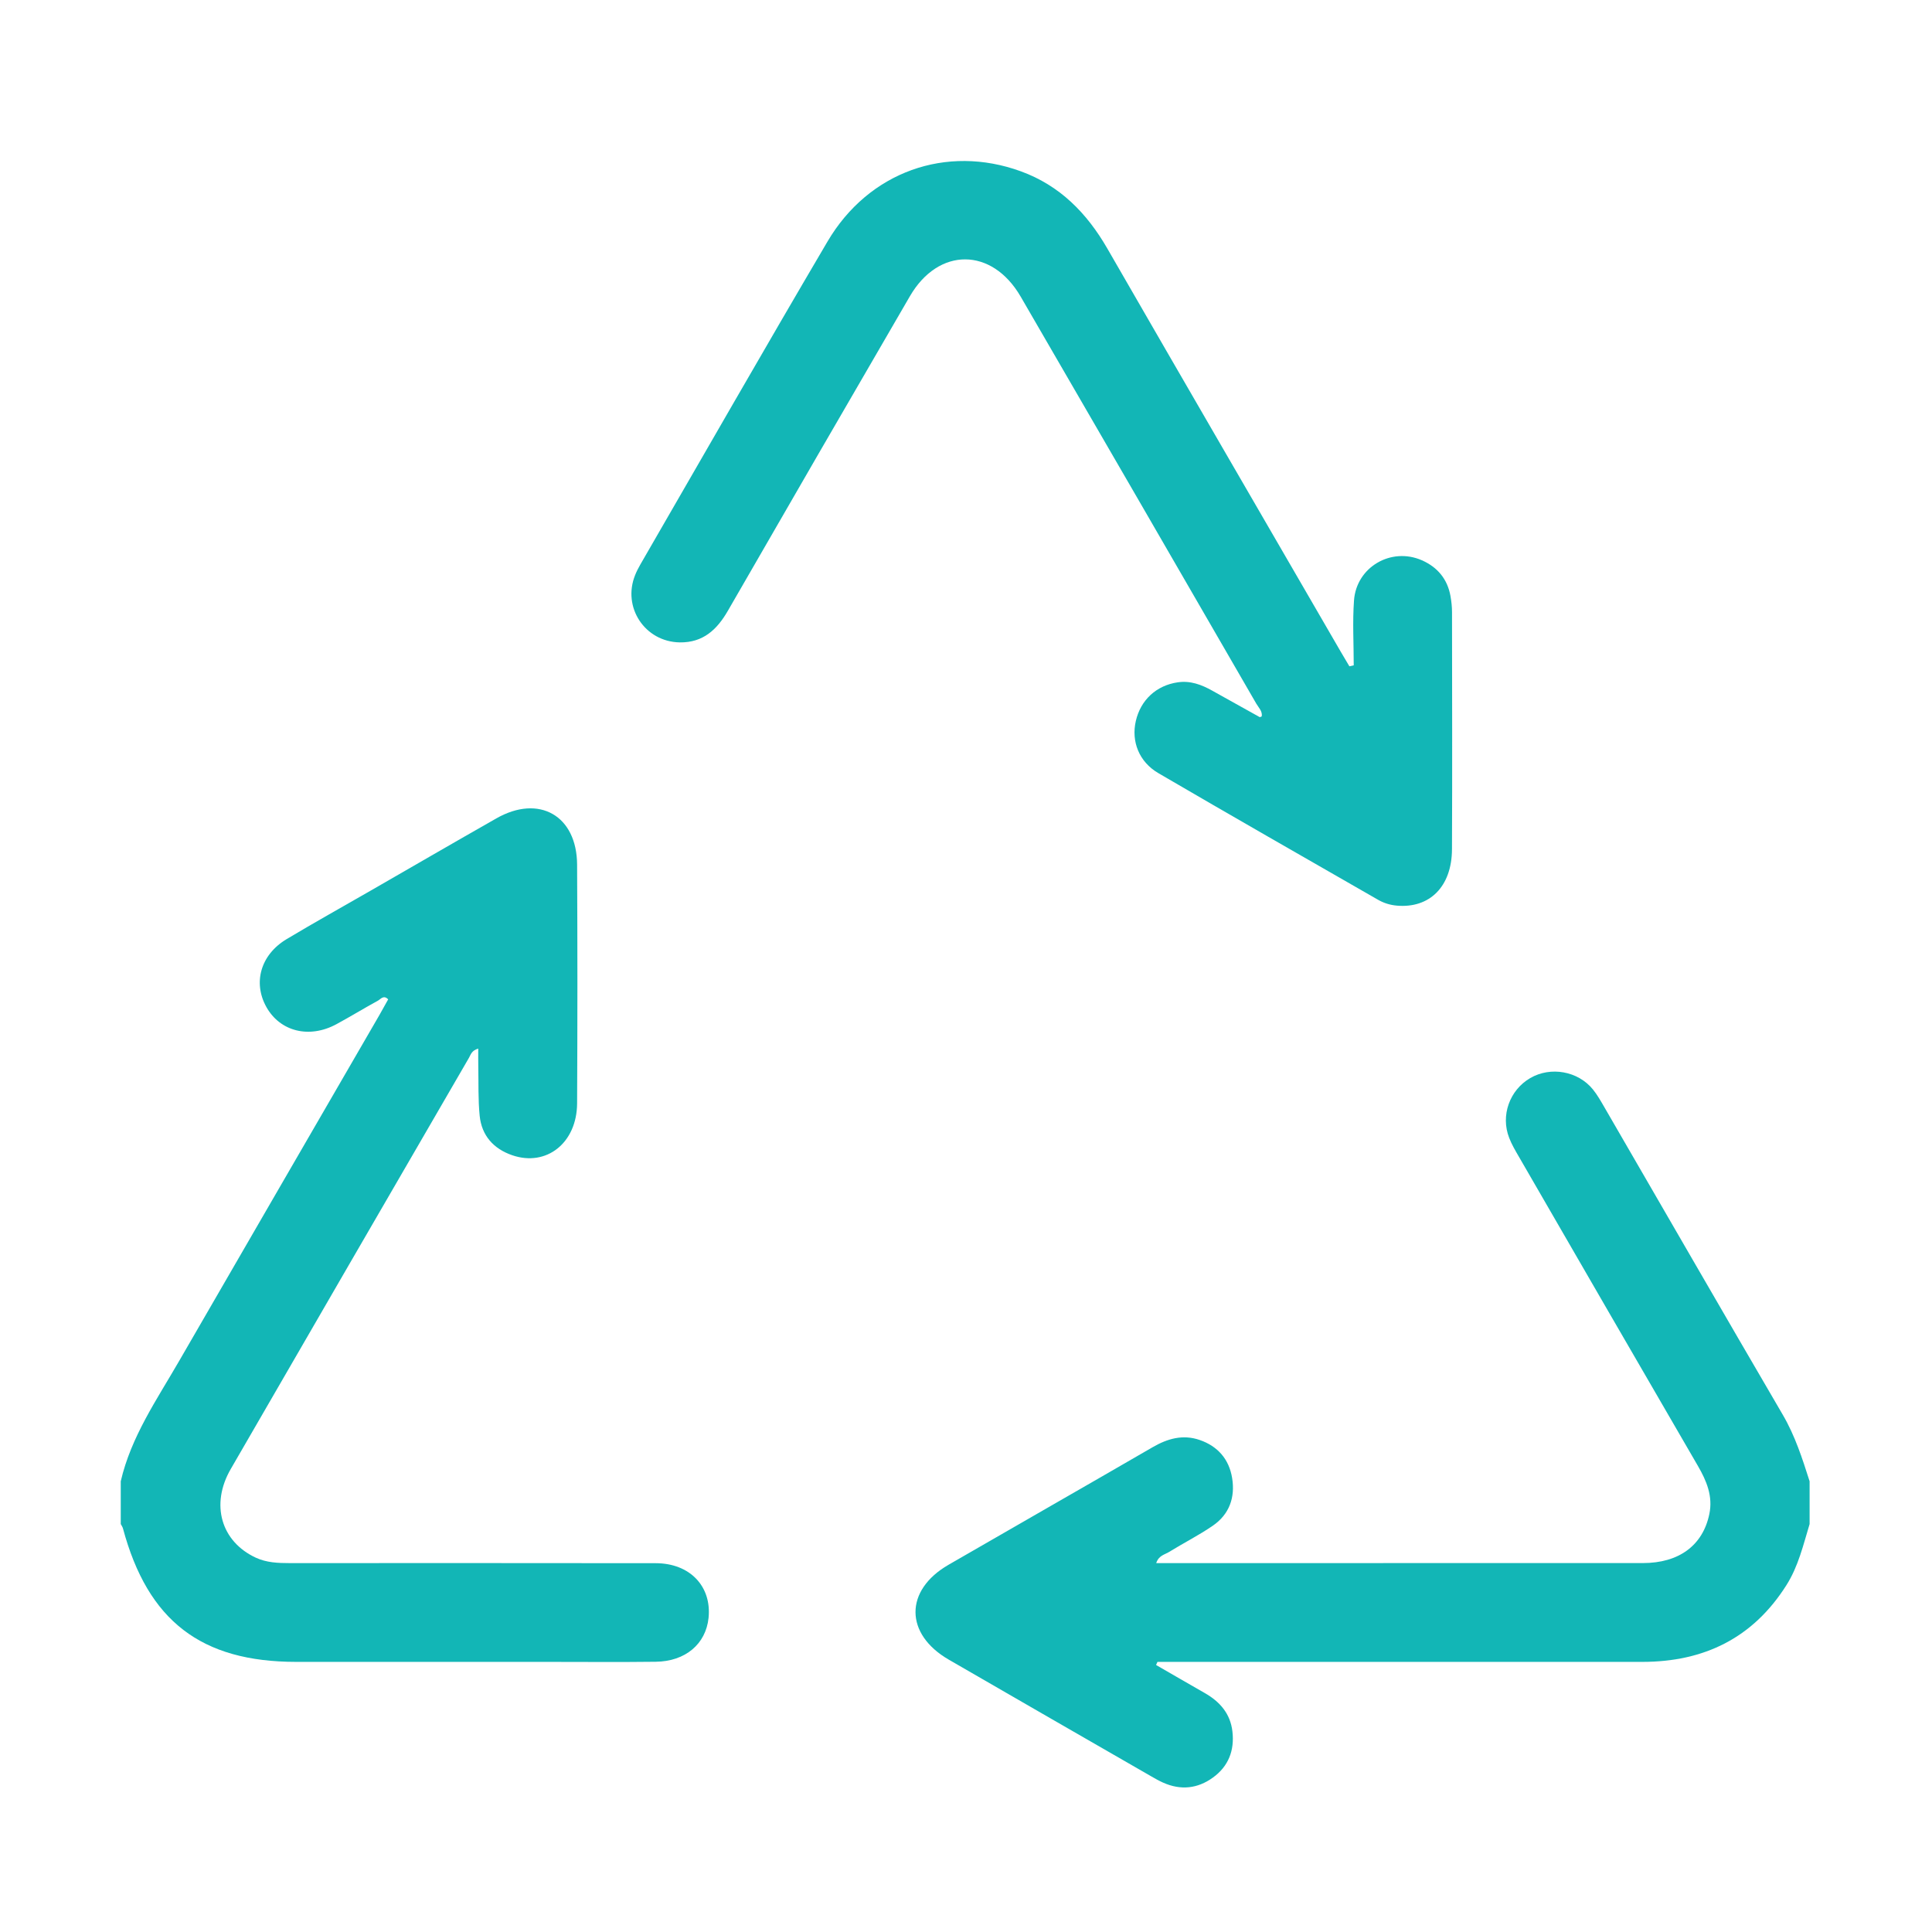 <?xml version="1.0" encoding="UTF-8"?> <svg xmlns="http://www.w3.org/2000/svg" xmlns:xlink="http://www.w3.org/1999/xlink" width="48px" height="48px" viewBox="0 0 48 48" version="1.1"><title>Artboard Copy 3</title><g id="Artboard-Copy-3" stroke="none" stroke-width="1" fill="none" fill-rule="evenodd"><g id="Group-2" transform="translate(3, 4)" fill="#12B6B6"><path d="M41.959,33.865 C41.801,34.384 41.68,34.915 41.383,35.383 C40.551,36.699 39.334,37.289 37.801,37.289 C33.936,37.289 30.07,37.289 26.205,37.289 L25.757,37.289 C25.745,37.315 25.733,37.34 25.722,37.366 C26.125,37.598 26.526,37.832 26.93,38.062 C27.307,38.276 27.568,38.575 27.619,39.017 C27.674,39.487 27.522,39.883 27.135,40.163 C26.752,40.441 26.332,40.484 25.895,40.288 C25.796,40.244 25.701,40.19 25.606,40.135 C23.928,39.169 22.249,38.204 20.573,37.234 C19.473,36.598 19.469,35.51 20.565,34.877 C22.253,33.901 23.947,32.935 25.634,31.957 C26.008,31.74 26.39,31.632 26.806,31.776 C27.254,31.93 27.536,32.253 27.612,32.722 C27.691,33.204 27.542,33.624 27.133,33.905 C26.786,34.144 26.406,34.335 26.047,34.557 C25.94,34.624 25.788,34.643 25.726,34.835 C25.85,34.835 25.953,34.835 26.056,34.835 C29.976,34.835 33.896,34.836 37.816,34.834 C38.716,34.834 39.307,34.394 39.468,33.616 C39.56,33.173 39.4,32.792 39.182,32.417 C37.697,29.86 36.217,27.301 34.738,24.741 C34.649,24.588 34.558,24.434 34.495,24.27 C34.278,23.715 34.505,23.083 35.019,22.784 C35.524,22.49 36.205,22.609 36.576,23.067 C36.687,23.204 36.774,23.36 36.863,23.513 C38.339,26.059 39.808,28.609 41.293,31.15 C41.598,31.672 41.778,32.235 41.959,32.802 L41.959,33.865 Z" id="Fill-1"></path><path d="M-1.45574609e-15,32.802 C0.256,31.695 0.897,30.773 1.452,29.811 C3.108,26.945 4.769,24.081 6.427,21.217 C6.501,21.088 6.572,20.957 6.644,20.829 C6.531,20.711 6.459,20.823 6.39,20.861 C6.043,21.051 5.705,21.258 5.358,21.446 C4.684,21.811 3.959,21.629 3.618,21.019 C3.28,20.413 3.475,19.72 4.12,19.333 C4.81,18.92 5.513,18.528 6.21,18.127 C7.25,17.529 8.288,16.926 9.331,16.333 C10.392,15.728 11.333,16.263 11.338,17.485 C11.348,19.461 11.348,21.437 11.338,23.413 C11.333,24.396 10.577,24.993 9.727,24.702 C9.261,24.542 8.966,24.212 8.917,23.719 C8.877,23.314 8.891,22.903 8.883,22.495 C8.88,22.353 8.882,22.212 8.882,22.052 C8.715,22.101 8.696,22.203 8.652,22.28 C6.677,25.685 4.702,29.09 2.732,32.499 C2.224,33.378 2.493,34.299 3.355,34.7 C3.623,34.824 3.907,34.835 4.195,34.835 C7.227,34.835 10.258,34.832 13.29,34.837 C14.14,34.838 14.684,35.412 14.604,36.196 C14.537,36.844 14.029,37.277 13.293,37.286 C12.405,37.297 11.517,37.289 10.63,37.289 C8.541,37.289 6.451,37.289 4.362,37.289 C1.996,37.289 0.673,36.27 0.055,33.974 C0.045,33.935 0.019,33.901 -1.45574609e-15,33.865 C-1.45574609e-15,33.511 -1.45574609e-15,33.156 -1.45574609e-15,32.802" id="Fill-3"></path><path d="M30.633,12.53 C30.633,11.992 30.601,11.451 30.64,10.916 C30.701,10.086 31.564,9.587 32.324,9.919 C32.71,10.088 32.96,10.383 33.036,10.805 C33.06,10.938 33.075,11.075 33.075,11.211 C33.077,13.174 33.083,15.137 33.074,17.1 C33.07,18.027 32.519,18.572 31.703,18.5 C31.534,18.485 31.379,18.436 31.238,18.355 C29.417,17.31 27.593,16.268 25.78,15.209 C25.296,14.927 25.103,14.417 25.219,13.914 C25.339,13.39 25.73,13.029 26.261,12.952 C26.575,12.906 26.852,13.01 27.119,13.16 C27.511,13.38 27.903,13.598 28.296,13.816 C28.304,13.82 28.319,13.809 28.347,13.799 C28.369,13.671 28.271,13.582 28.214,13.485 C26.264,10.112 24.314,6.739 22.358,3.369 C21.645,2.14 20.317,2.135 19.606,3.36 C18.093,5.963 16.585,8.569 15.082,11.178 C14.811,11.647 14.464,11.969 13.887,11.96 C13.022,11.945 12.454,11.087 12.781,10.284 C12.816,10.196 12.86,10.111 12.907,10.029 C14.456,7.351 15.99,4.666 17.559,2.001 C18.581,0.265 20.512,-0.418 22.362,0.256 C23.33,0.608 24.003,1.293 24.511,2.174 C26.436,5.515 28.373,8.848 30.306,12.184 C30.378,12.308 30.452,12.431 30.525,12.554 C30.561,12.546 30.597,12.538 30.633,12.53" id="Fill-5"></path></g></g></svg> 